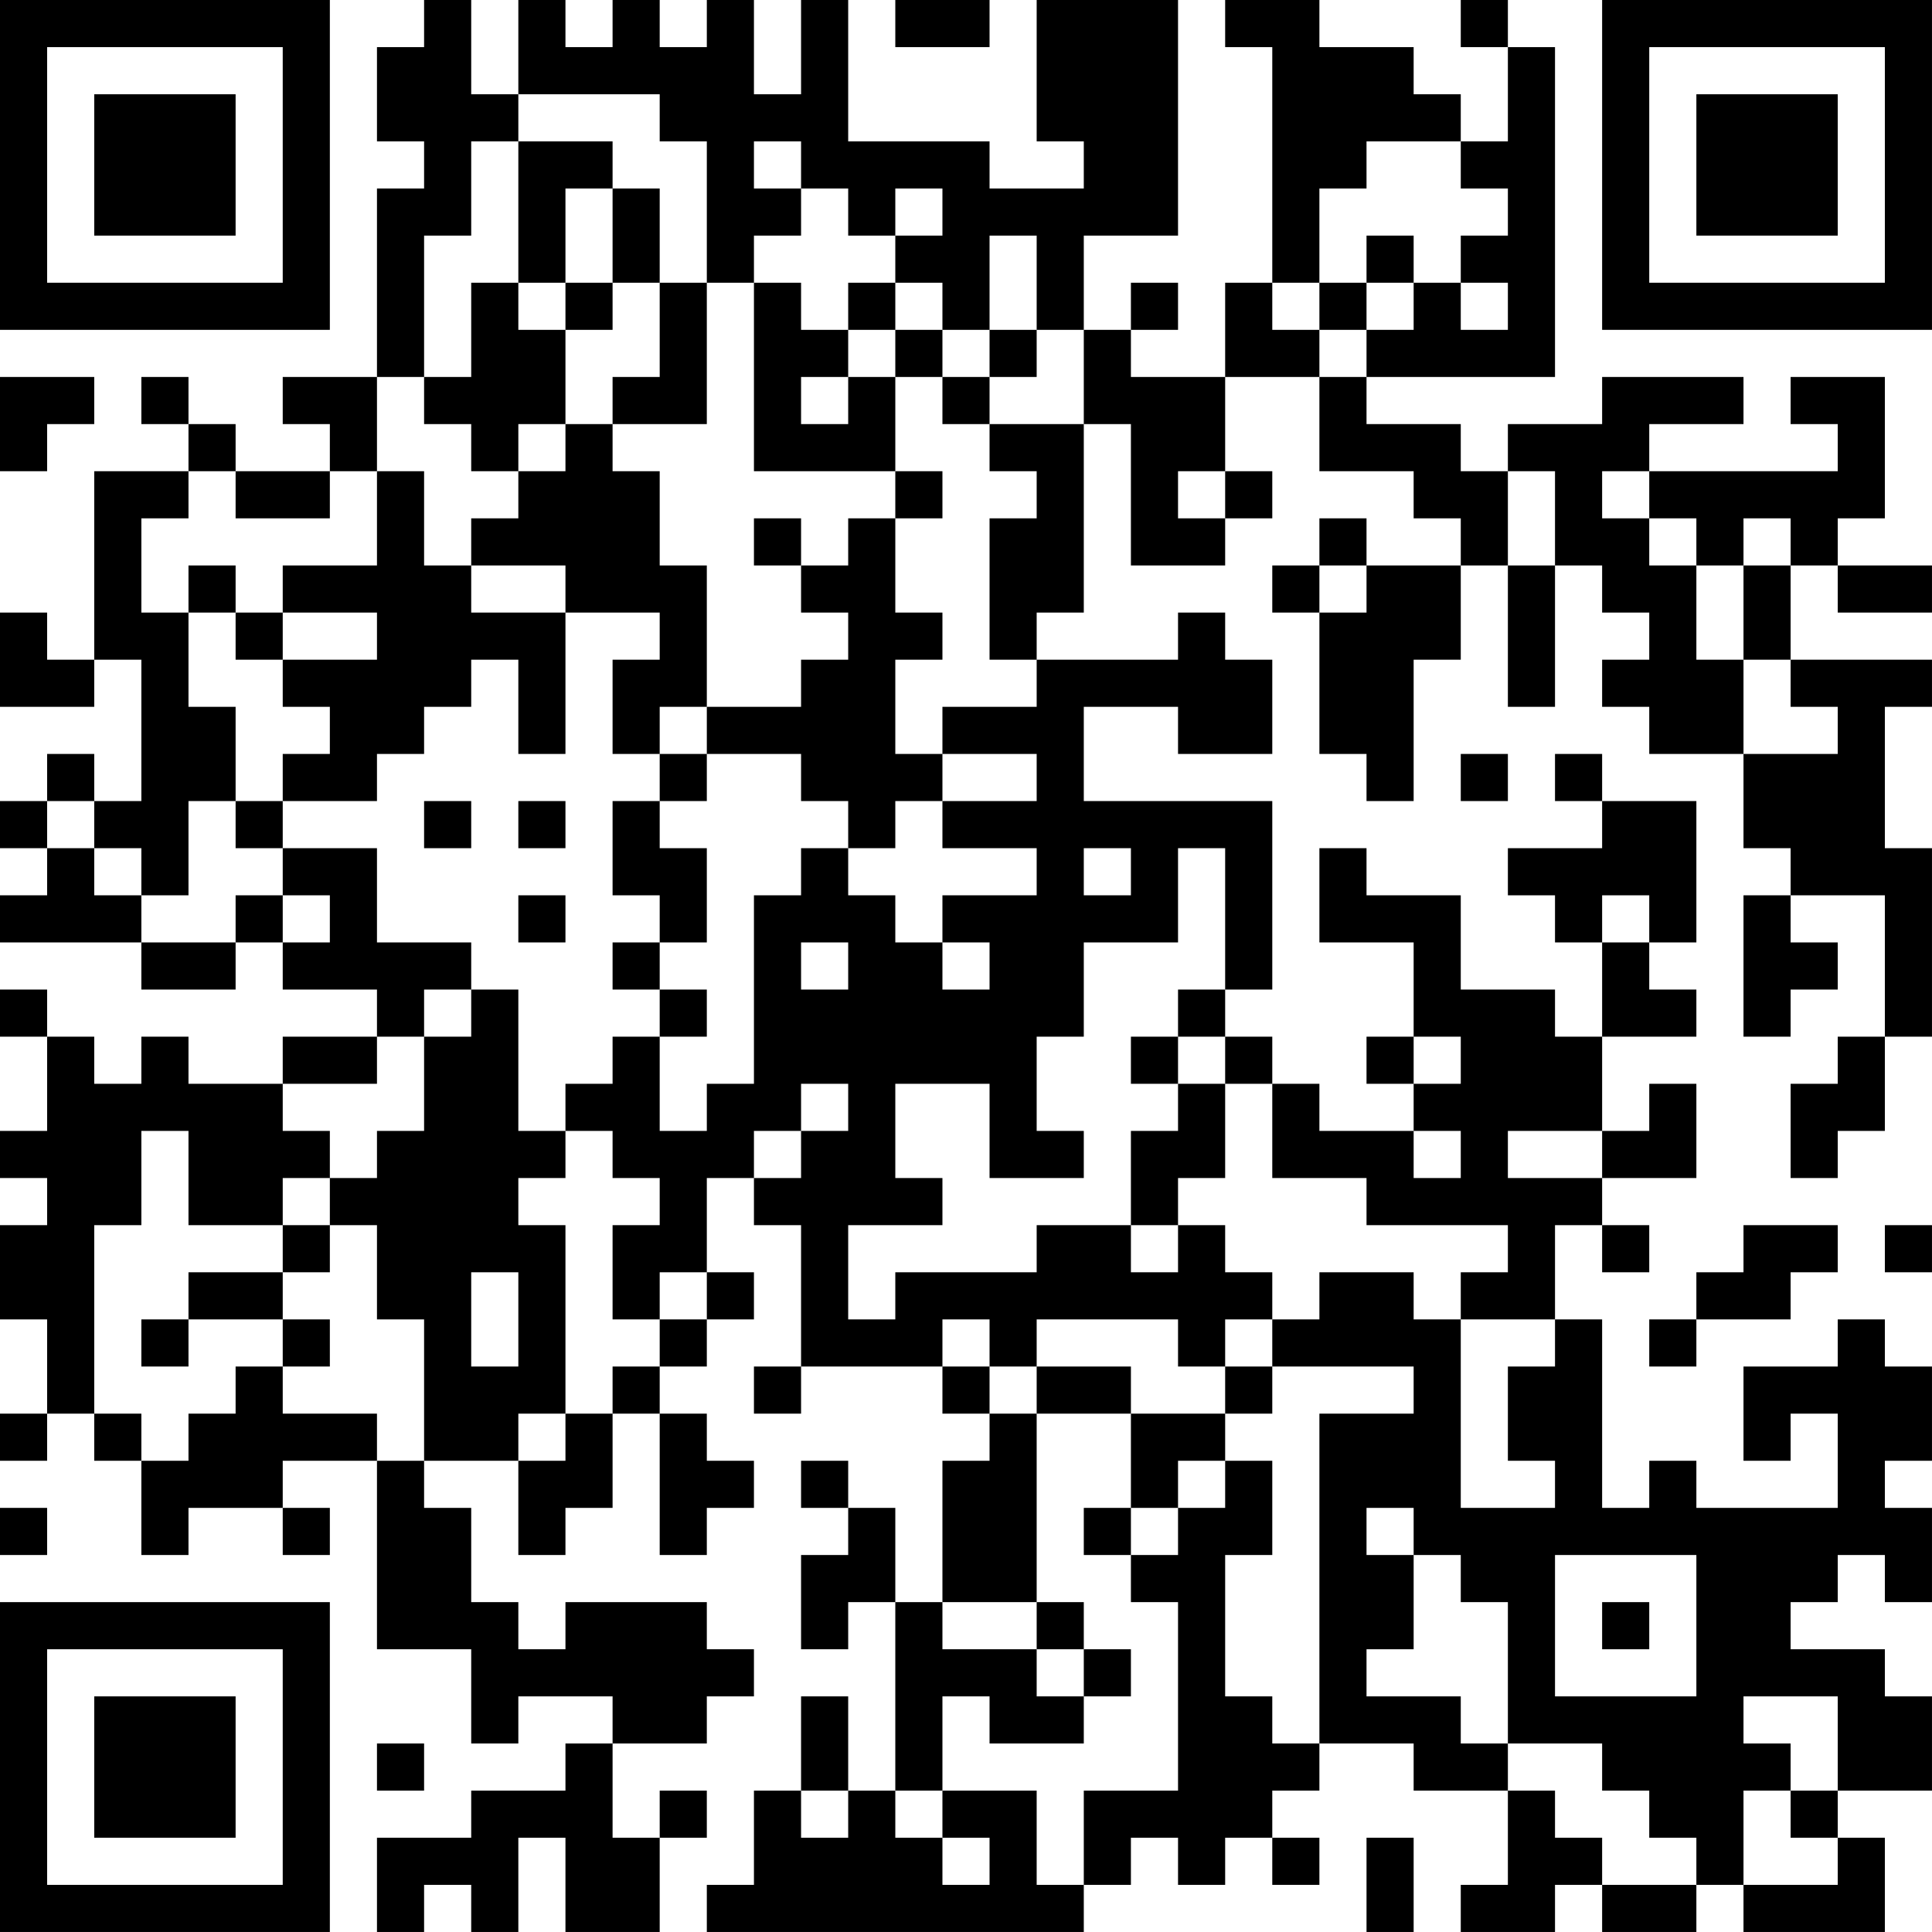 <?xml version="1.0" encoding="UTF-8"?>
<svg xmlns="http://www.w3.org/2000/svg" version="1.1" width="300" height="300" viewBox="0 0 300 300"><rect x="0" y="0" width="300" height="300" fill="#ffffff"/><g transform="scale(7.317)"><g transform="translate(0,0)"><path fill-rule="evenodd" d="M9 0L9 1L8 1L8 3L9 3L9 4L8 4L8 8L6 8L6 9L7 9L7 10L5 10L5 9L4 9L4 8L3 8L3 9L4 9L4 10L2 10L2 14L1 14L1 13L0 13L0 15L2 15L2 14L3 14L3 17L2 17L2 16L1 16L1 17L0 17L0 18L1 18L1 19L0 19L0 20L3 20L3 21L5 21L5 20L6 20L6 21L8 21L8 22L6 22L6 23L4 23L4 22L3 22L3 23L2 23L2 22L1 22L1 21L0 21L0 22L1 22L1 24L0 24L0 25L1 25L1 26L0 26L0 28L1 28L1 30L0 30L0 31L1 31L1 30L2 30L2 31L3 31L3 33L4 33L4 32L6 32L6 33L7 33L7 32L6 32L6 31L8 31L8 35L10 35L10 37L11 37L11 36L13 36L13 37L12 37L12 38L10 38L10 39L8 39L8 41L9 41L9 40L10 40L10 41L11 41L11 39L12 39L12 41L14 41L14 39L15 39L15 38L14 38L14 39L13 39L13 37L15 37L15 36L16 36L16 35L15 35L15 34L12 34L12 35L11 35L11 34L10 34L10 32L9 32L9 31L11 31L11 33L12 33L12 32L13 32L13 30L14 30L14 33L15 33L15 32L16 32L16 31L15 31L15 30L14 30L14 29L15 29L15 28L16 28L16 27L15 27L15 25L16 25L16 26L17 26L17 29L16 29L16 30L17 30L17 29L20 29L20 30L21 30L21 31L20 31L20 34L19 34L19 32L18 32L18 31L17 31L17 32L18 32L18 33L17 33L17 35L18 35L18 34L19 34L19 38L18 38L18 36L17 36L17 38L16 38L16 40L15 40L15 41L23 41L23 40L24 40L24 39L25 39L25 40L26 40L26 39L27 39L27 40L28 40L28 39L27 39L27 38L28 38L28 37L30 37L30 38L32 38L32 40L31 40L31 41L33 41L33 40L34 40L34 41L36 41L36 40L37 40L37 41L40 41L40 39L39 39L39 38L41 38L41 36L40 36L40 35L38 35L38 34L39 34L39 33L40 33L40 34L41 34L41 32L40 32L40 31L41 31L41 29L40 29L40 28L39 28L39 29L37 29L37 31L38 31L38 30L39 30L39 32L36 32L36 31L35 31L35 32L34 32L34 28L33 28L33 26L34 26L34 27L35 27L35 26L34 26L34 25L36 25L36 23L35 23L35 24L34 24L34 22L36 22L36 21L35 21L35 20L36 20L36 17L34 17L34 16L33 16L33 17L34 17L34 18L32 18L32 19L33 19L33 20L34 20L34 22L33 22L33 21L31 21L31 19L29 19L29 18L28 18L28 20L30 20L30 22L29 22L29 23L30 23L30 24L28 24L28 23L27 23L27 22L26 22L26 21L27 21L27 17L23 17L23 15L25 15L25 16L27 16L27 14L26 14L26 13L25 13L25 14L22 14L22 13L23 13L23 9L24 9L24 12L26 12L26 11L27 11L27 10L26 10L26 8L28 8L28 10L30 10L30 11L31 11L31 12L29 12L29 11L28 11L28 12L27 12L27 13L28 13L28 16L29 16L29 17L30 17L30 14L31 14L31 12L32 12L32 15L33 15L33 12L34 12L34 13L35 13L35 14L34 14L34 15L35 15L35 16L37 16L37 18L38 18L38 19L37 19L37 22L38 22L38 21L39 21L39 20L38 20L38 19L40 19L40 22L39 22L39 23L38 23L38 25L39 25L39 24L40 24L40 22L41 22L41 18L40 18L40 15L41 15L41 14L38 14L38 12L39 12L39 13L41 13L41 12L39 12L39 11L40 11L40 8L38 8L38 9L39 9L39 10L35 10L35 9L37 9L37 8L34 8L34 9L32 9L32 10L31 10L31 9L29 9L29 8L33 8L33 1L32 1L32 0L31 0L31 1L32 1L32 3L31 3L31 2L30 2L30 1L28 1L28 0L26 0L26 1L27 1L27 6L26 6L26 8L24 8L24 7L25 7L25 6L24 6L24 7L23 7L23 5L25 5L25 0L22 0L22 3L23 3L23 4L21 4L21 3L18 3L18 0L17 0L17 2L16 2L16 0L15 0L15 1L14 1L14 0L13 0L13 1L12 1L12 0L11 0L11 2L10 2L10 0ZM19 0L19 1L21 1L21 0ZM11 2L11 3L10 3L10 5L9 5L9 8L8 8L8 10L7 10L7 11L5 11L5 10L4 10L4 11L3 11L3 13L4 13L4 15L5 15L5 17L4 17L4 19L3 19L3 18L2 18L2 17L1 17L1 18L2 18L2 19L3 19L3 20L5 20L5 19L6 19L6 20L7 20L7 19L6 19L6 18L8 18L8 20L10 20L10 21L9 21L9 22L8 22L8 23L6 23L6 24L7 24L7 25L6 25L6 26L4 26L4 24L3 24L3 26L2 26L2 30L3 30L3 31L4 31L4 30L5 30L5 29L6 29L6 30L8 30L8 31L9 31L9 28L8 28L8 26L7 26L7 25L8 25L8 24L9 24L9 22L10 22L10 21L11 21L11 24L12 24L12 25L11 25L11 26L12 26L12 30L11 30L11 31L12 31L12 30L13 30L13 29L14 29L14 28L15 28L15 27L14 27L14 28L13 28L13 26L14 26L14 25L13 25L13 24L12 24L12 23L13 23L13 22L14 22L14 24L15 24L15 23L16 23L16 19L17 19L17 18L18 18L18 19L19 19L19 20L20 20L20 21L21 21L21 20L20 20L20 19L22 19L22 18L20 18L20 17L22 17L22 16L20 16L20 15L22 15L22 14L21 14L21 11L22 11L22 10L21 10L21 9L23 9L23 7L22 7L22 5L21 5L21 7L20 7L20 6L19 6L19 5L20 5L20 4L19 4L19 5L18 5L18 4L17 4L17 3L16 3L16 4L17 4L17 5L16 5L16 6L15 6L15 3L14 3L14 2ZM11 3L11 6L10 6L10 8L9 8L9 9L10 9L10 10L11 10L11 11L10 11L10 12L9 12L9 10L8 10L8 12L6 12L6 13L5 13L5 12L4 12L4 13L5 13L5 14L6 14L6 15L7 15L7 16L6 16L6 17L5 17L5 18L6 18L6 17L8 17L8 16L9 16L9 15L10 15L10 14L11 14L11 16L12 16L12 13L14 13L14 14L13 14L13 16L14 16L14 17L13 17L13 19L14 19L14 20L13 20L13 21L14 21L14 22L15 22L15 21L14 21L14 20L15 20L15 18L14 18L14 17L15 17L15 16L17 16L17 17L18 17L18 18L19 18L19 17L20 17L20 16L19 16L19 14L20 14L20 13L19 13L19 11L20 11L20 10L19 10L19 8L20 8L20 9L21 9L21 8L22 8L22 7L21 7L21 8L20 8L20 7L19 7L19 6L18 6L18 7L17 7L17 6L16 6L16 10L19 10L19 11L18 11L18 12L17 12L17 11L16 11L16 12L17 12L17 13L18 13L18 14L17 14L17 15L15 15L15 12L14 12L14 10L13 10L13 9L15 9L15 6L14 6L14 4L13 4L13 3ZM29 3L29 4L28 4L28 6L27 6L27 7L28 7L28 8L29 8L29 7L30 7L30 6L31 6L31 7L32 7L32 6L31 6L31 5L32 5L32 4L31 4L31 3ZM12 4L12 6L11 6L11 7L12 7L12 9L11 9L11 10L12 10L12 9L13 9L13 8L14 8L14 6L13 6L13 4ZM29 5L29 6L28 6L28 7L29 7L29 6L30 6L30 5ZM12 6L12 7L13 7L13 6ZM18 7L18 8L17 8L17 9L18 9L18 8L19 8L19 7ZM0 8L0 10L1 10L1 9L2 9L2 8ZM25 10L25 11L26 11L26 10ZM32 10L32 12L33 12L33 10ZM34 10L34 11L35 11L35 12L36 12L36 14L37 14L37 16L39 16L39 15L38 15L38 14L37 14L37 12L38 12L38 11L37 11L37 12L36 12L36 11L35 11L35 10ZM10 12L10 13L12 13L12 12ZM28 12L28 13L29 13L29 12ZM6 13L6 14L8 14L8 13ZM14 15L14 16L15 16L15 15ZM31 16L31 17L32 17L32 16ZM9 17L9 18L10 18L10 17ZM11 17L11 18L12 18L12 17ZM23 18L23 19L24 19L24 18ZM25 18L25 20L23 20L23 22L22 22L22 24L23 24L23 25L21 25L21 23L19 23L19 25L20 25L20 26L18 26L18 28L19 28L19 27L22 27L22 26L24 26L24 27L25 27L25 26L26 26L26 27L27 27L27 28L26 28L26 29L25 29L25 28L22 28L22 29L21 29L21 28L20 28L20 29L21 29L21 30L22 30L22 34L20 34L20 35L22 35L22 36L23 36L23 37L21 37L21 36L20 36L20 38L19 38L19 39L20 39L20 40L21 40L21 39L20 39L20 38L22 38L22 40L23 40L23 38L25 38L25 34L24 34L24 33L25 33L25 32L26 32L26 31L27 31L27 33L26 33L26 36L27 36L27 37L28 37L28 30L30 30L30 29L27 29L27 28L28 28L28 27L30 27L30 28L31 28L31 32L33 32L33 31L32 31L32 29L33 29L33 28L31 28L31 27L32 27L32 26L29 26L29 25L27 25L27 23L26 23L26 22L25 22L25 21L26 21L26 18ZM11 19L11 20L12 20L12 19ZM34 19L34 20L35 20L35 19ZM17 20L17 21L18 21L18 20ZM24 22L24 23L25 23L25 24L24 24L24 26L25 26L25 25L26 25L26 23L25 23L25 22ZM30 22L30 23L31 23L31 22ZM17 23L17 24L16 24L16 25L17 25L17 24L18 24L18 23ZM30 24L30 25L31 25L31 24ZM32 24L32 25L34 25L34 24ZM6 26L6 27L4 27L4 28L3 28L3 29L4 29L4 28L6 28L6 29L7 29L7 28L6 28L6 27L7 27L7 26ZM37 26L37 27L36 27L36 28L35 28L35 29L36 29L36 28L38 28L38 27L39 27L39 26ZM40 26L40 27L41 27L41 26ZM10 27L10 29L11 29L11 27ZM22 29L22 30L24 30L24 32L23 32L23 33L24 33L24 32L25 32L25 31L26 31L26 30L27 30L27 29L26 29L26 30L24 30L24 29ZM0 32L0 33L1 33L1 32ZM29 32L29 33L30 33L30 35L29 35L29 36L31 36L31 37L32 37L32 38L33 38L33 39L34 39L34 40L36 40L36 39L35 39L35 38L34 38L34 37L32 37L32 34L31 34L31 33L30 33L30 32ZM33 33L33 36L36 36L36 33ZM22 34L22 35L23 35L23 36L24 36L24 35L23 35L23 34ZM34 34L34 35L35 35L35 34ZM37 36L37 37L38 37L38 38L37 38L37 40L39 40L39 39L38 39L38 38L39 38L39 36ZM8 37L8 38L9 38L9 37ZM17 38L17 39L18 39L18 38ZM29 39L29 41L30 41L30 39ZM0 0L0 7L7 7L7 0ZM1 1L1 6L6 6L6 1ZM2 2L2 5L5 5L5 2ZM34 0L34 7L41 7L41 0ZM35 1L35 6L40 6L40 1ZM36 2L36 5L39 5L39 2ZM0 34L0 41L7 41L7 34ZM1 35L1 40L6 40L6 35ZM2 36L2 39L5 39L5 36Z" fill="#000000"/></g></g></svg>
